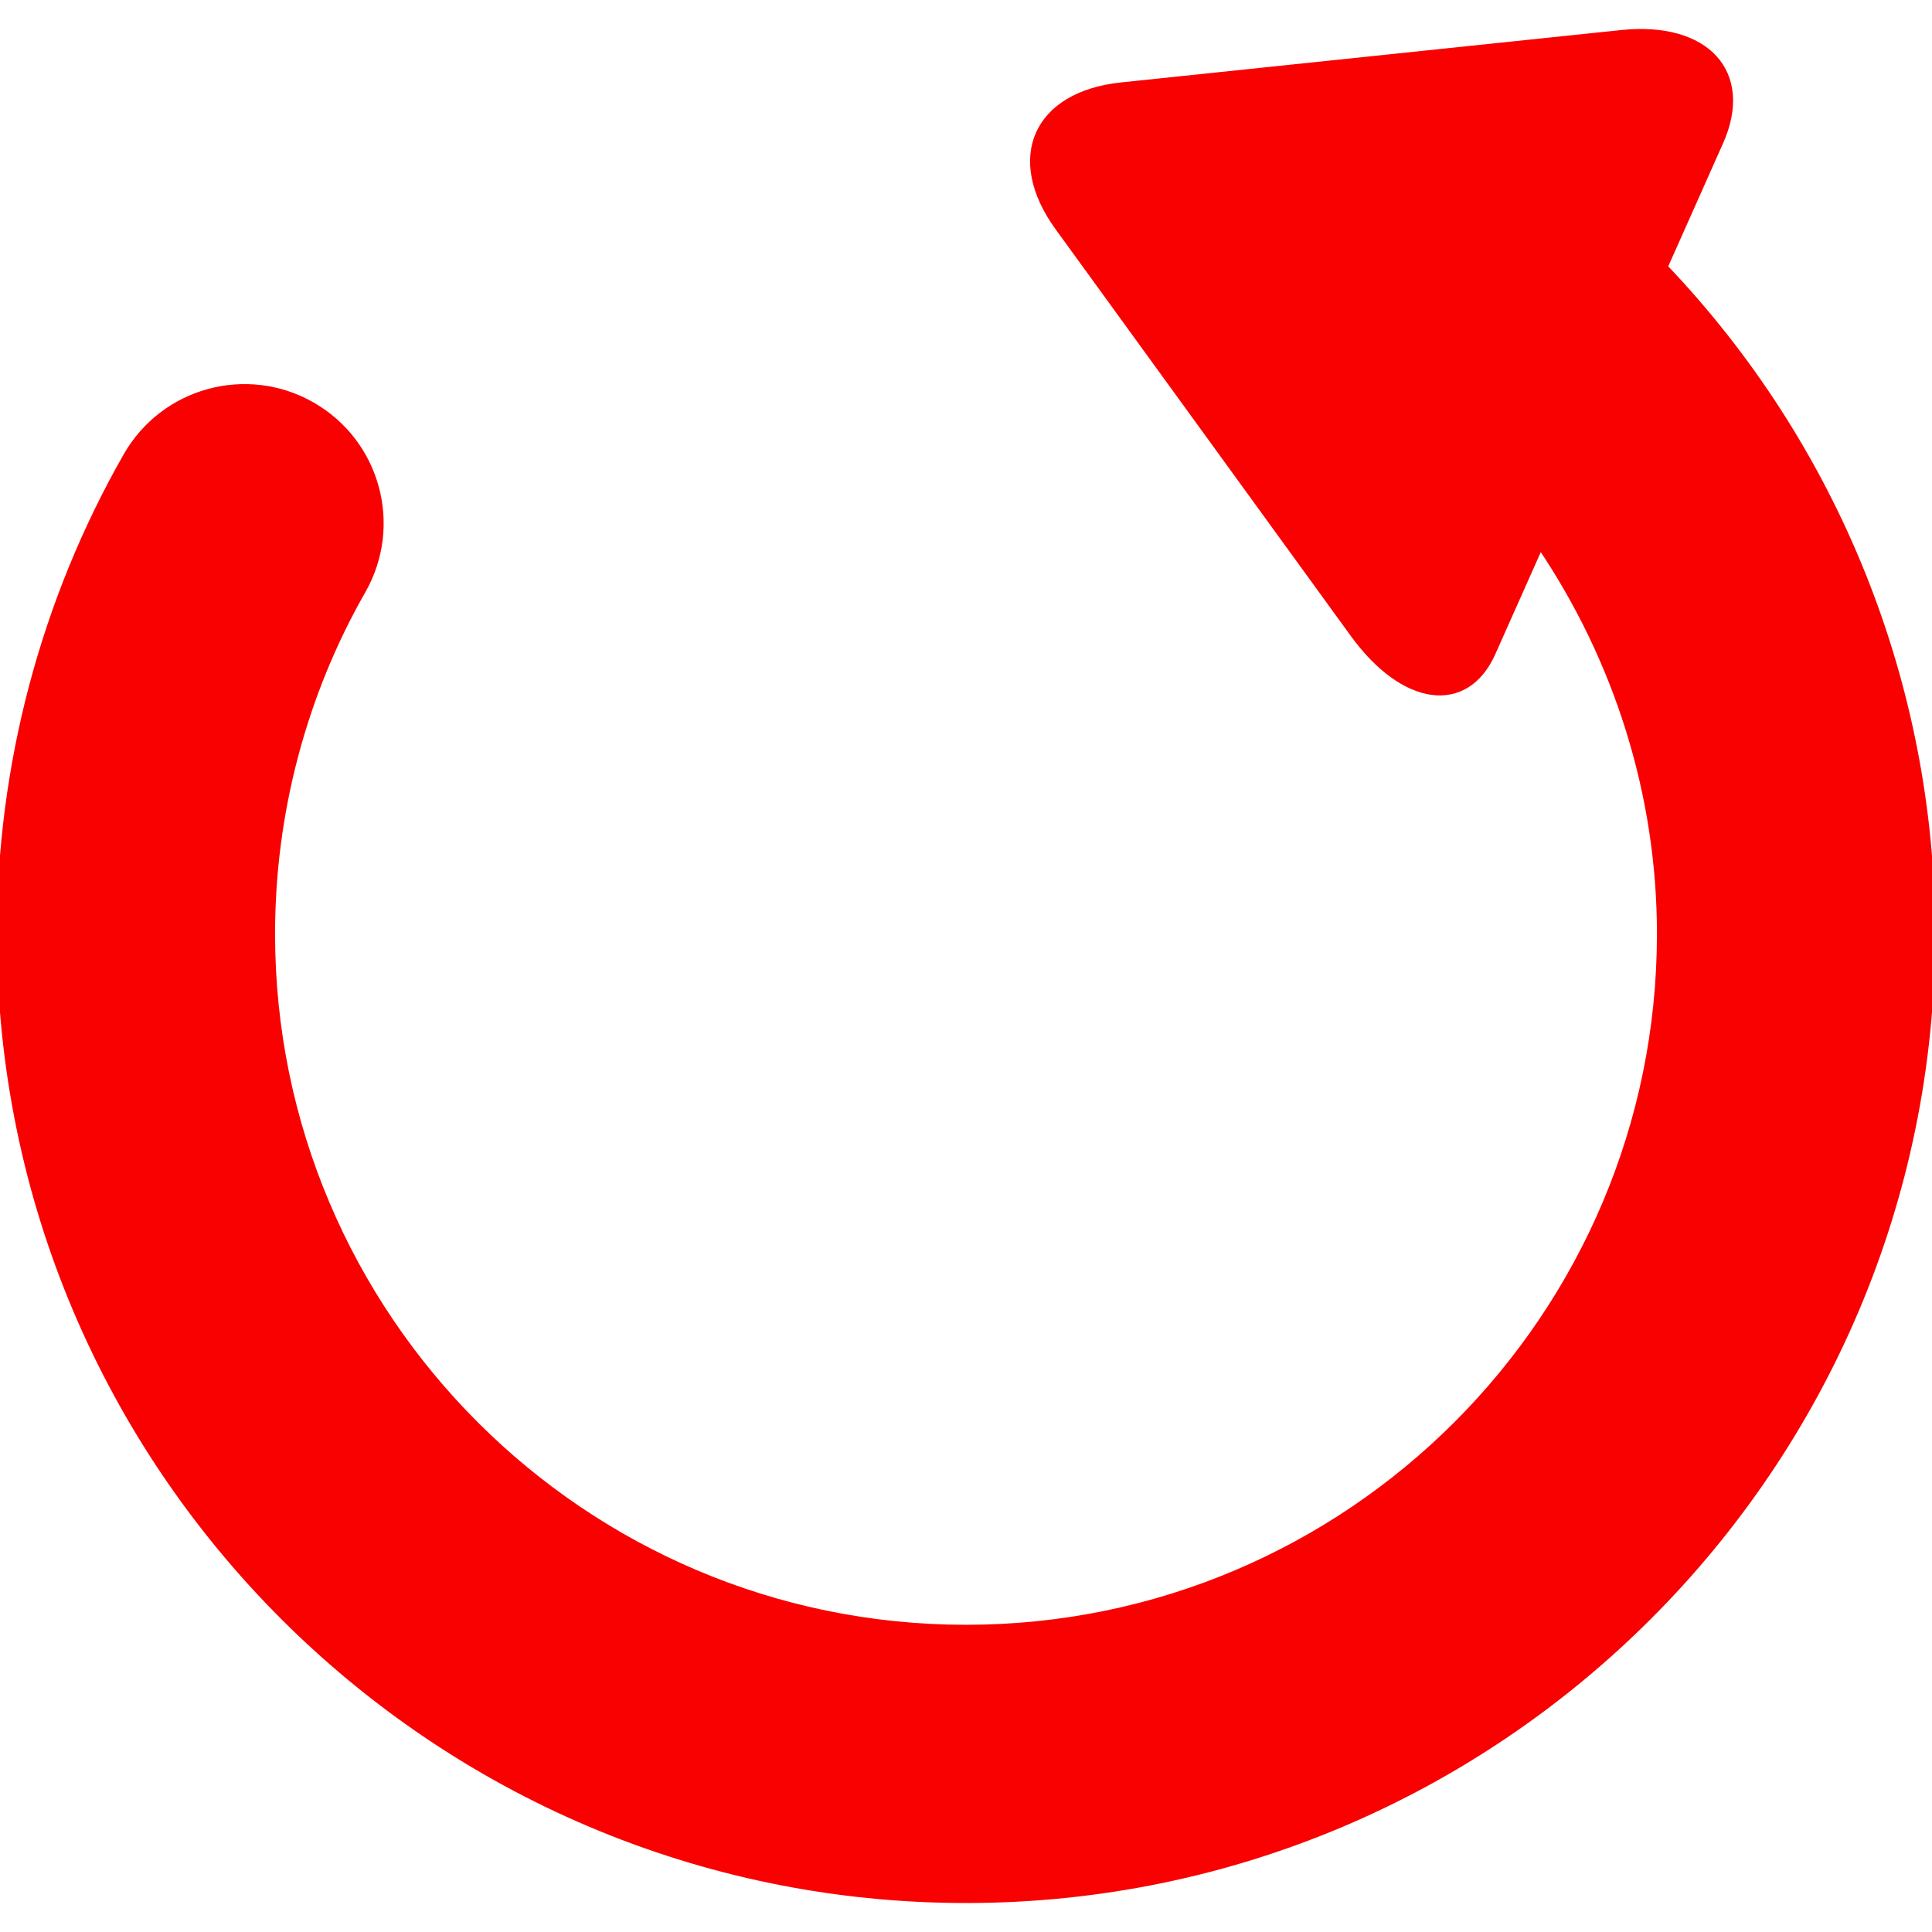 <!DOCTYPE svg PUBLIC "-//W3C//DTD SVG 1.1//EN" "http://www.w3.org/Graphics/SVG/1.1/DTD/svg11.dtd">

<!-- Uploaded to: SVG Repo, www.svgrepo.com, Transformed by: SVG Repo Mixer Tools -->
<svg fill="#f90101" version="1.1" id="Capa_1" xmlns="http://www.w3.org/2000/svg" xmlns:xlink="http://www.w3.org/1999/xlink" width="15px" height="15px" viewBox="0 0 305.836 305.836" xml:space="preserve" stroke="#f90101">

<g id="SVGRepo_bgCarrier" stroke-width="0"/>

<g id="SVGRepo_tracerCarrier" stroke-linecap="round" stroke-linejoin="round"/>

<g id="SVGRepo_iconCarrier"> <g> <path d="M152.924,300.748c84.319,0,152.912-68.6,152.912-152.918c0-39.476-15.312-77.231-42.346-105.564 c0,0,3.938-8.857,8.814-19.783c4.864-10.926-2.138-18.636-15.648-17.228l-79.125,8.289c-13.511,1.411-17.999,11.467-10.021,22.461 l46.741,64.393c7.986,10.992,17.834,12.31,22.008,2.937l7.56-16.964c12.172,18.012,18.976,39.329,18.976,61.459 c0,60.594-49.288,109.875-109.87,109.875c-60.591,0-109.882-49.287-109.882-109.875c0-19.086,4.96-37.878,14.357-54.337 c5.891-10.325,2.3-23.467-8.025-29.357c-10.328-5.896-23.464-2.3-29.36,8.031C6.923,95.107,0,121.27,0,147.829 C0,232.148,68.602,300.748,152.924,300.748z"/> </g> </g>

</svg>
